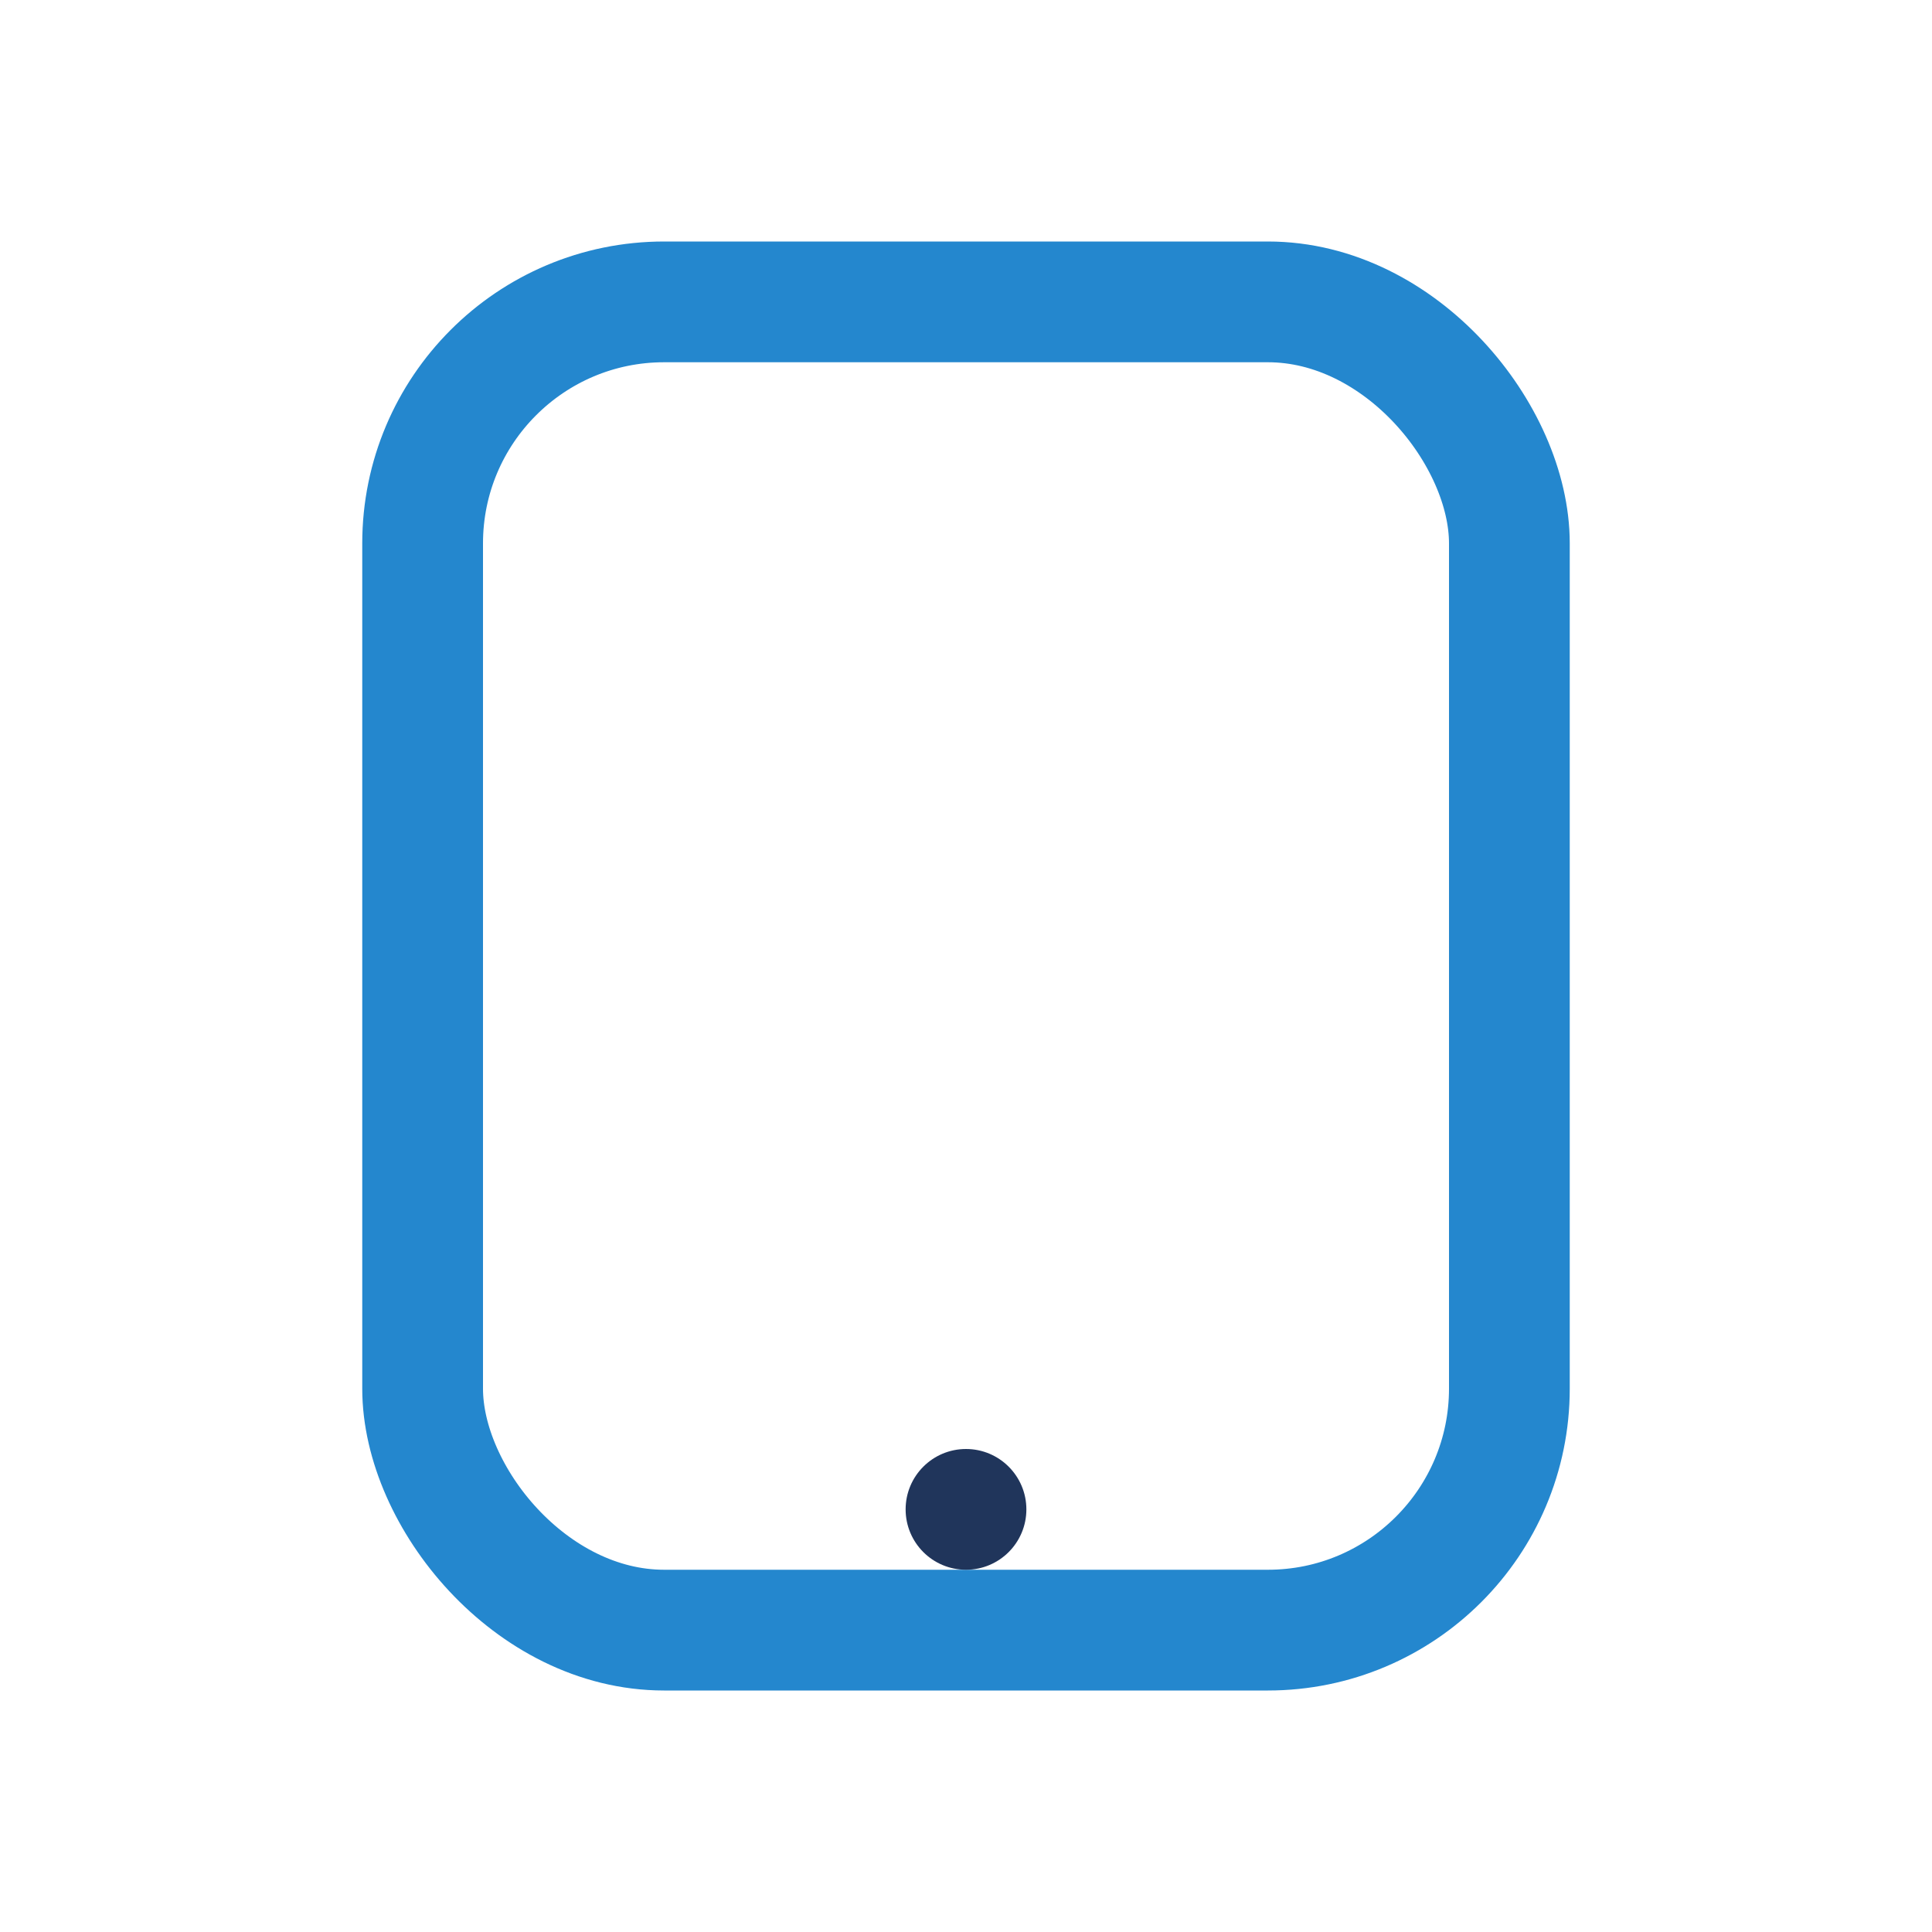 <?xml version="1.0" encoding="UTF-8"?>
<svg xmlns="http://www.w3.org/2000/svg" width="32" height="32" viewBox="0 0 32 32"><rect x="7" y="5" width="18" height="22" rx="4" fill="none" stroke="#2487CE" stroke-width="2"/><circle cx="16" cy="25" r="1" fill="#20355B"/></svg>